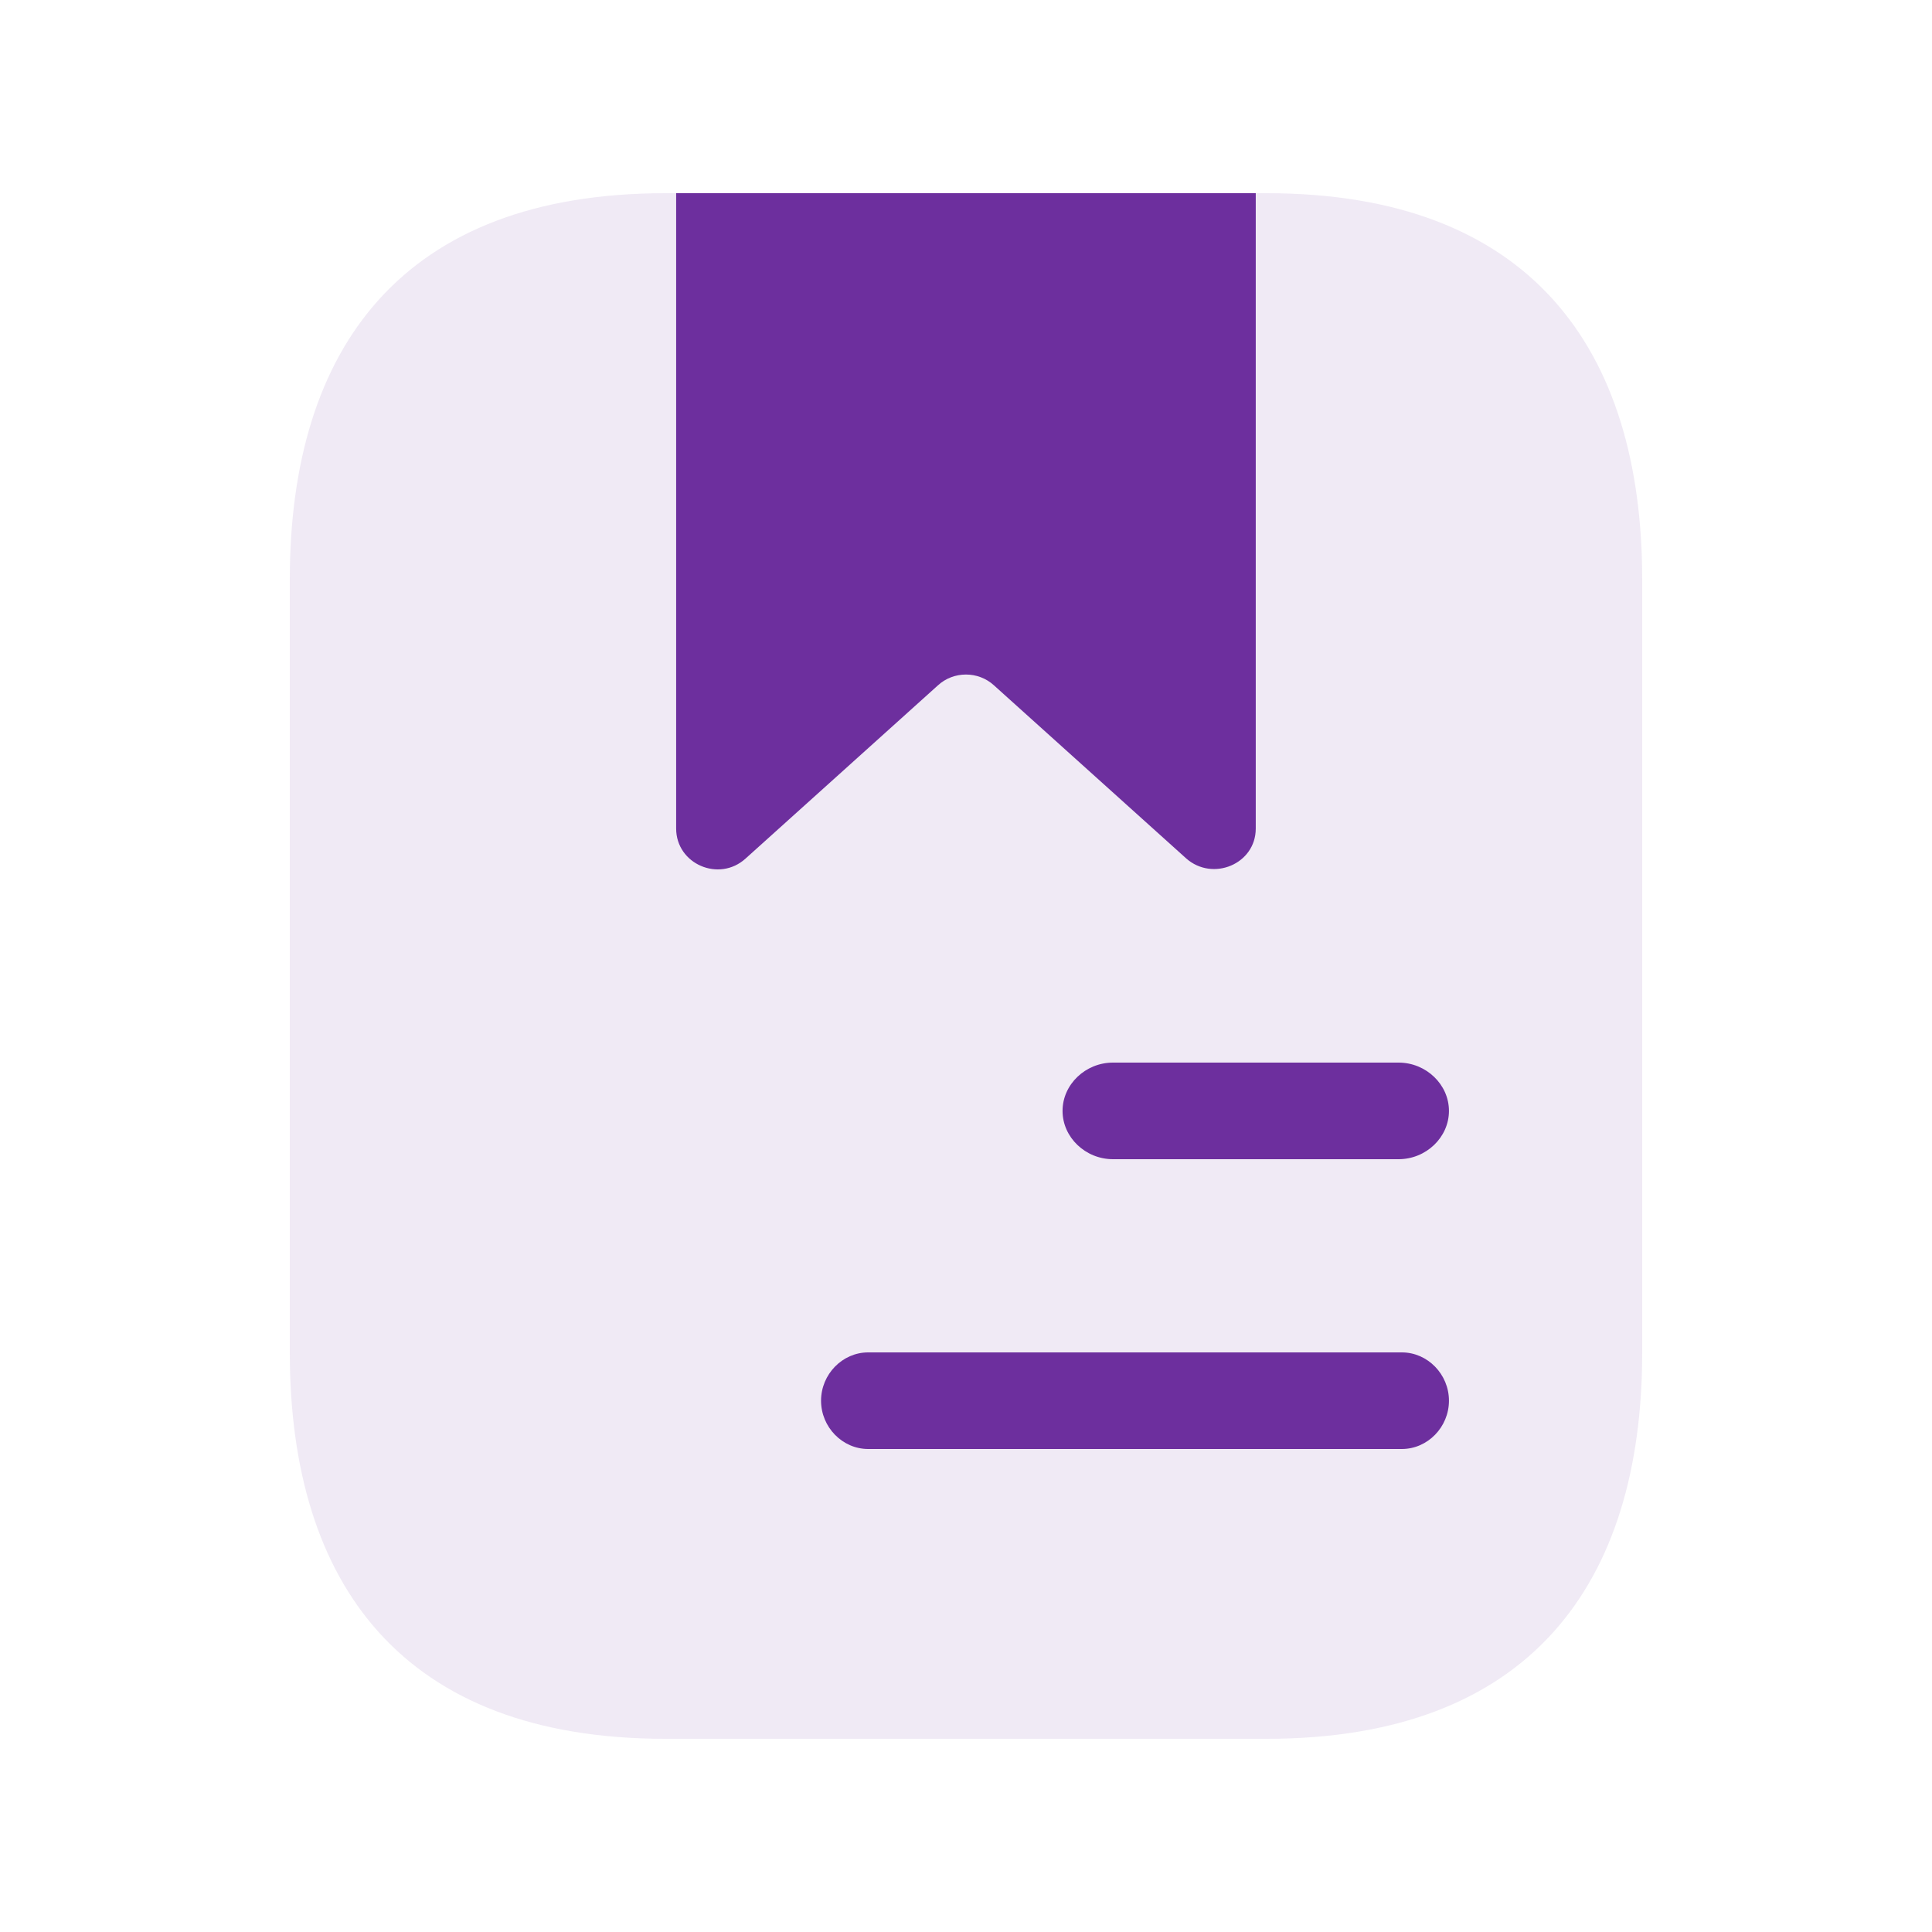 <svg width="40" height="40" viewBox="0 0 40 40" fill="none" xmlns="http://www.w3.org/2000/svg">
<path opacity="0.1" d="M34 12V28C34 32.8 31.667 36 26.222 36H13.778C8.333 36 6 32.8 6 28V12C6 7.2 8.333 4 13.778 4H26.222C31.667 4 34 7.2 34 12Z" fill="#6D2F9E"/>
<path d="M25.999 4V17.154C25.999 17.89 25.108 18.258 24.559 17.773L20.582 14.192C20.256 13.89 19.742 13.89 19.416 14.192L15.439 17.773C14.89 18.275 13.999 17.89 13.999 17.154V4H25.999Z" fill="#6D2F9E"/>
<path d="M23.043 24C22.472 24 21.999 23.547 21.999 23C21.999 22.453 22.472 22 23.043 22H28.956C29.526 22 29.999 22.453 29.999 23C29.999 23.547 29.526 24 28.956 24H23.043Z" fill="#6D2F9E"/>
<path d="M17.974 30H29.024C29.557 30 29.999 29.547 29.999 29C29.999 28.453 29.557 28 29.024 28H17.974C17.441 28 16.999 28.453 16.999 29C16.999 29.547 17.441 30 17.974 30Z" fill="#6D2F9E"/>
</svg>
